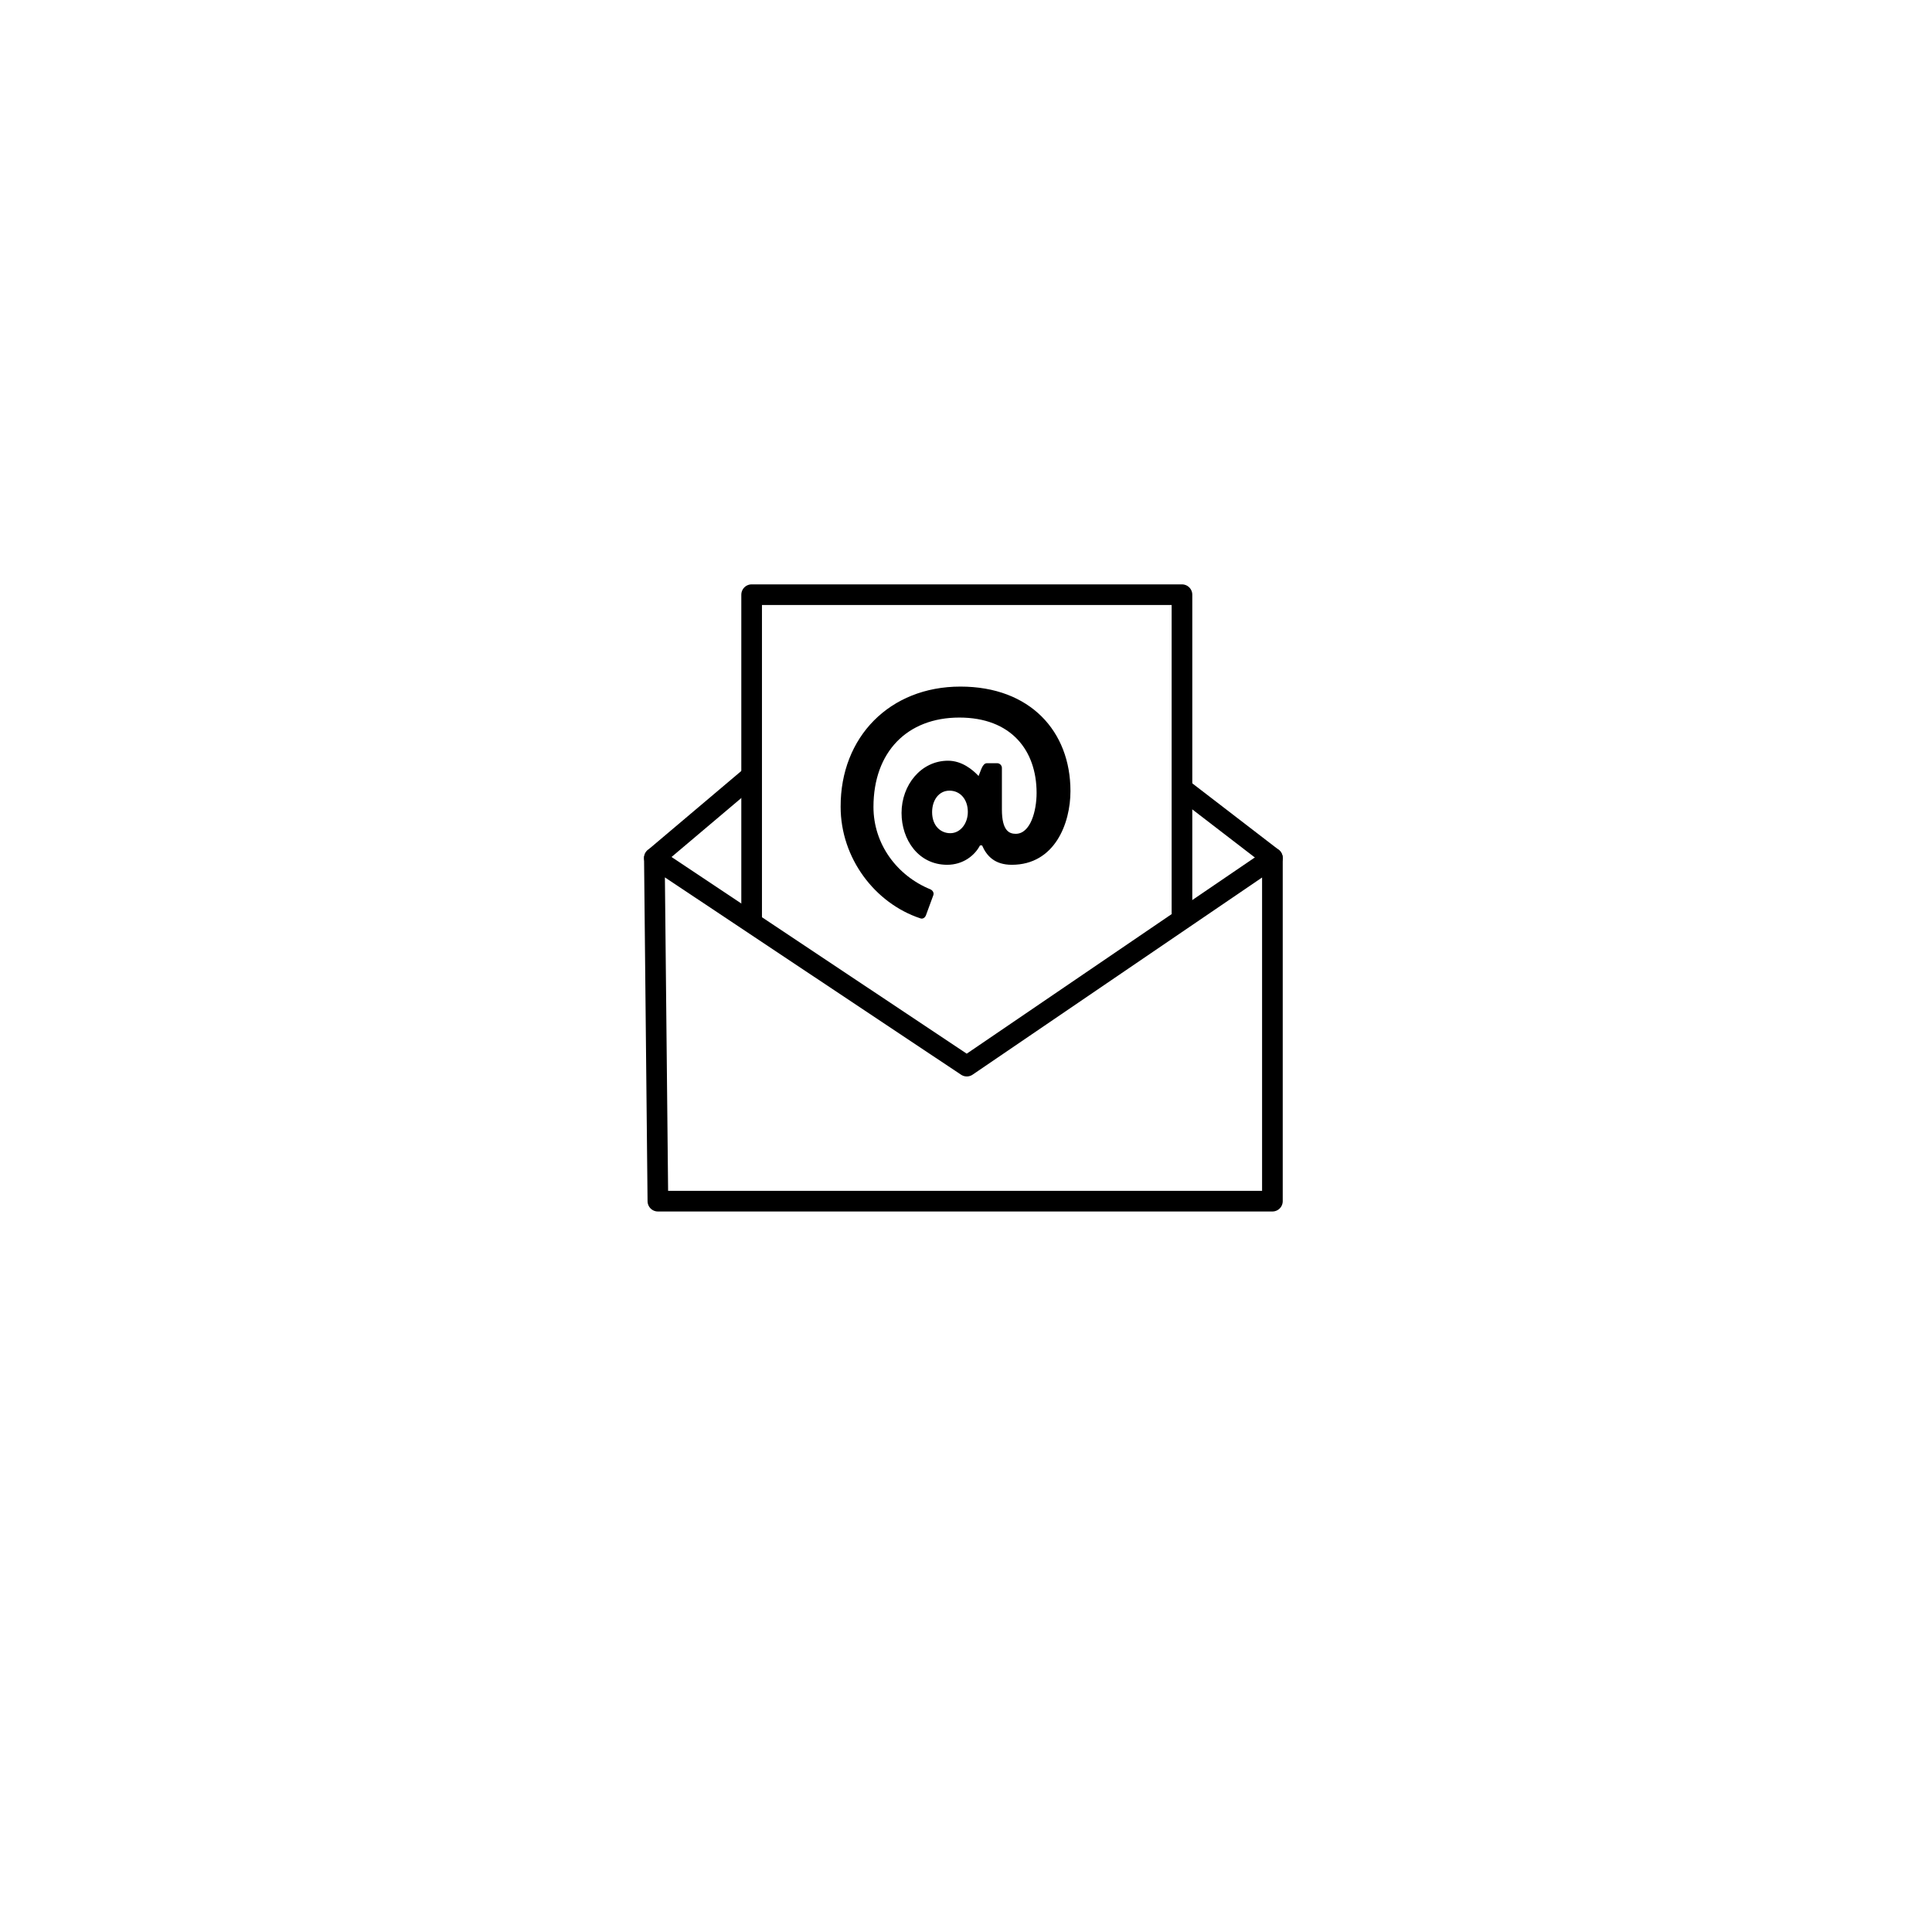 <svg style="fill-rule:evenodd;clip-rule:evenodd;stroke-linecap:round;stroke-linejoin:round;stroke-miterlimit:10;" xml:space="preserve" xmlns:xlink="http://www.w3.org/1999/xlink" xmlns="http://www.w3.org/2000/svg" version="1.1" viewBox="0 0 500 500" height="100%" width="100%">
    <g transform="matrix(5.344,0,0,5.344,36.233,0)">
        <g>
            <path style="fill:none;fill-rule:nonzero;stroke:black;stroke-width:1px;" d="M25.08,58.17L54.84,58.17L54.84,41.55L40.04,51.63L24.91,41.55L25.08,58.17Z"></path>
            <path style="fill:none;fill-rule:nonzero;stroke:black;stroke-width:1px;stroke-linecap:butt;stroke-linejoin:miter;" d="M24.91,41.55L29.56,37.62"></path>
            <path style="fill:none;fill-rule:nonzero;stroke:black;stroke-width:1px;stroke-linecap:butt;stroke-linejoin:miter;" d="M54.84,41.55L50.51,38.22"></path>
            <path style="fill:none;fill-rule:nonzero;stroke:black;stroke-width:1px;stroke-linecap:butt;stroke-linejoin:miter;" d="M29.62,44.54L29.62,28.8L50.46,28.8L50.46,44.19"></path>
            <path style="fill-rule:nonzero;" d="M39.73,33.25C43.11,33.25 45.06,35.42 45.06,38.31C45.06,39.89 44.29,41.88 42.22,41.88C41.39,41.88 41,41.45 40.78,40.94L40.68,40.94C40.42,41.44 39.85,41.88 39.09,41.88C37.7,41.88 36.88,40.67 36.88,39.37C36.88,38.01 37.83,36.84 39.13,36.84C39.8,36.84 40.32,37.27 40.61,37.58C40.72,37.34 40.79,36.96 41.02,36.96L41.51,36.96C41.63,36.96 41.74,37.06 41.74,37.19L41.74,39.2C41.74,40.24 42.1,40.38 42.41,40.38C43.12,40.38 43.42,39.28 43.42,38.4C43.42,36.33 42.18,34.75 39.68,34.75C37.15,34.75 35.52,36.42 35.52,39.08C35.52,40.88 36.66,42.41 38.28,43.07C38.39,43.12 38.46,43.24 38.42,43.35L38.06,44.33C38.01,44.45 37.9,44.52 37.78,44.47C35.59,43.74 33.93,41.56 33.93,39.07C33.92,35.69 36.31,33.25 39.73,33.25ZM39.24,40.35C39.73,40.35 40.09,39.88 40.09,39.32C40.09,38.72 39.73,38.29 39.2,38.29C38.68,38.29 38.36,38.76 38.36,39.33C38.36,39.99 38.77,40.35 39.24,40.35Z"></path>
            <path style="fill:none;fill-rule:nonzero;" d="M51.31,44.12C52.05,43.44 53.11,43.07 54.09,42.67C54.46,42.47 54.84,42.29 55.21,42.11C54.33,41.44 53.45,40.76 52.63,40.02C52.04,39.49 51.3,38.83 50.78,38.09C50.65,38.39 50.57,38.72 50.56,39.08C50.53,40.14 50.49,41.21 50.46,42.27C50.45,42.97 50.79,43.65 51.31,44.12Z"></path>
            <path style="fill:none;fill-rule:nonzero;" d="M29.47,40.34C29.48,40.17 29.48,39.99 29.49,39.82C29.5,39.24 29.27,38.68 28.9,38.24C28.01,39.03 27.01,39.69 26.15,40.52C25.87,40.79 25.55,40.92 25.24,40.94C25.16,41.02 25.09,41.1 25.01,41.18C24.74,42.52 27.59,43.75 29.35,44.72C29.6,44.34 29.75,43.89 29.72,43.4C29.68,42.62 29.64,41.84 29.6,41.06C29.61,40.82 29.55,40.58 29.47,40.34Z"></path>
        </g>
    </g>
</svg>
